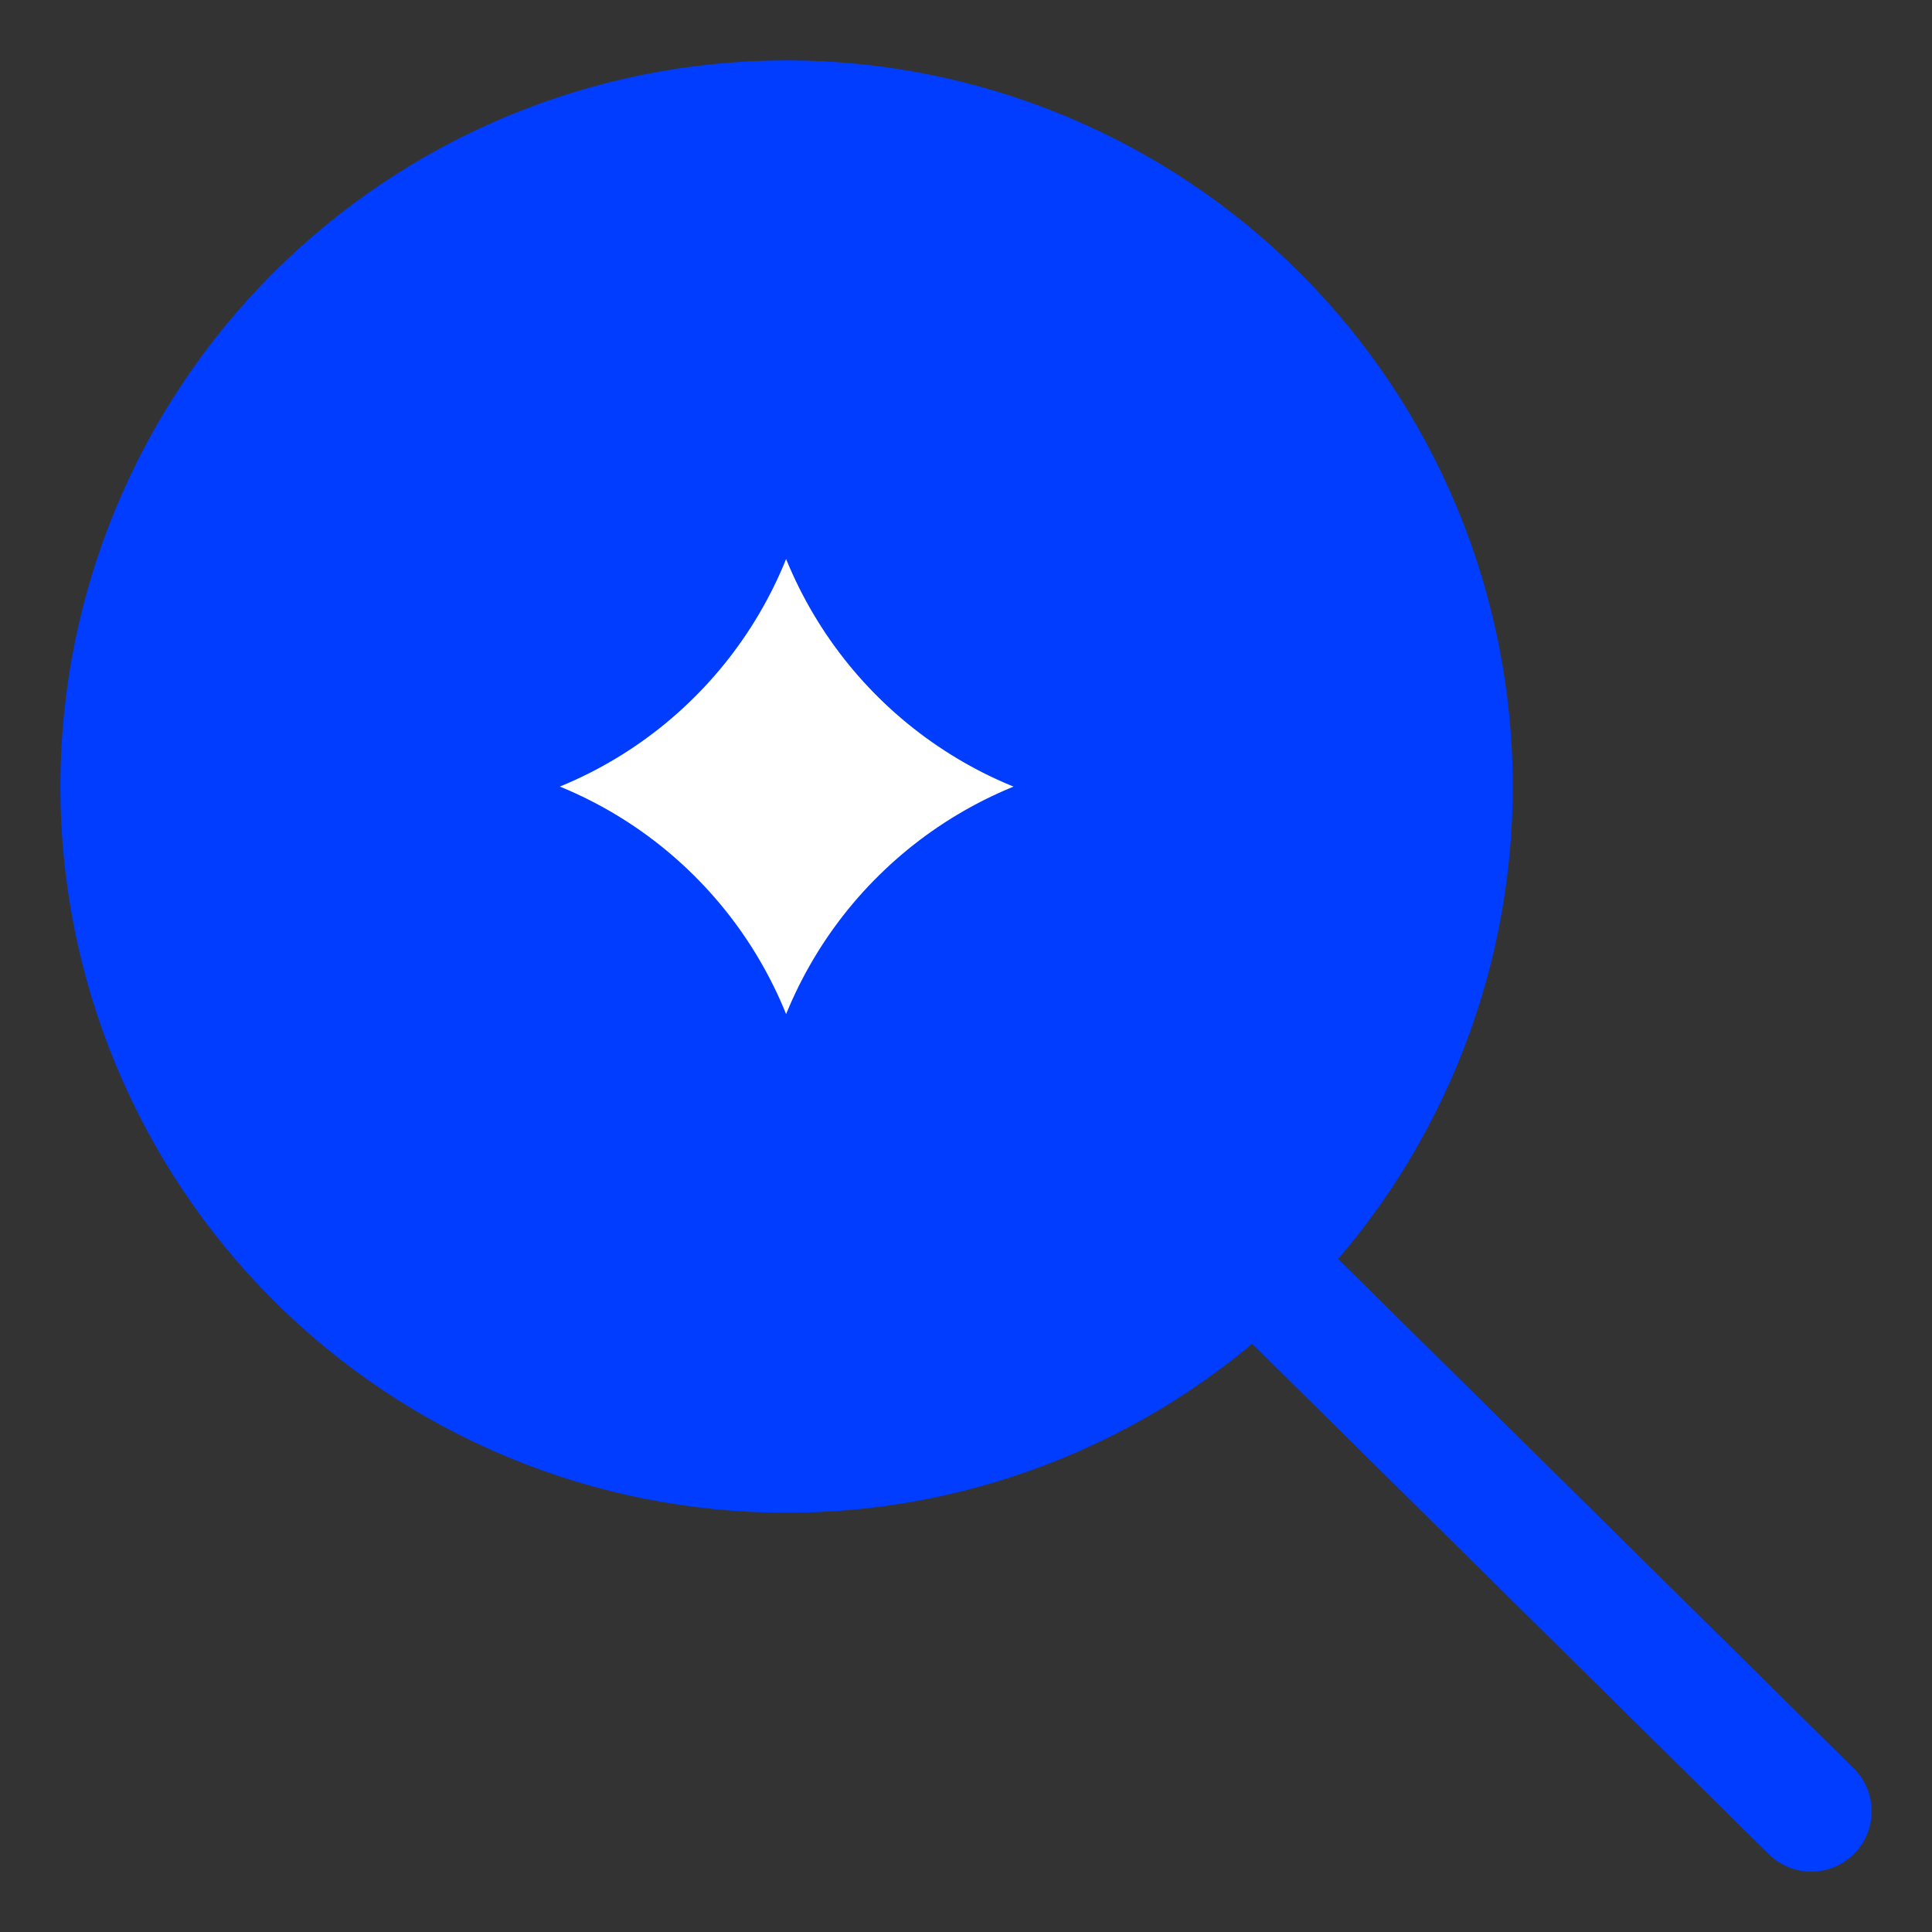 <svg width="16" height="16" viewBox="0 0 16 16" fill="none" xmlns="http://www.w3.org/2000/svg">
<rect x="0" y="0" width="16" height="16" fill="#333333" stroke="none"/>
<g clip-path="url(#clip0_303_1173)">
<path d="M6.514 12.028C7.238 12.028 7.955 11.885 8.624 11.608C9.293 11.331 9.901 10.925 10.413 10.413C10.925 9.901 11.331 9.293 11.608 8.624C11.885 7.955 12.028 7.238 12.028 6.514C12.028 5.79 11.885 5.073 11.608 4.404C11.331 3.735 10.925 3.127 10.413 2.615C9.901 2.103 9.293 1.697 8.624 1.42C7.955 1.143 7.238 1 6.514 1C5.052 1 3.649 1.581 2.615 2.615C1.581 3.649 1 5.052 1 6.514C1 7.976 1.581 9.379 2.615 10.413C3.649 11.447 5.052 12.028 6.514 12.028Z" fill="#003DFF"/>
<path d="M6.514 12.028C7.238 12.028 7.955 11.885 8.624 11.608C9.293 11.331 9.901 10.925 10.413 10.413C10.925 9.901 11.331 9.293 11.608 8.624C11.885 7.955 12.028 7.238 12.028 6.514C12.028 5.79 11.885 5.073 11.608 4.404C11.331 3.735 10.925 3.127 10.413 2.615C9.901 2.103 9.293 1.697 8.624 1.42C7.955 1.143 7.238 1 6.514 1C5.052 1 3.649 1.581 2.615 2.615C1.581 3.649 1 5.052 1 6.514C1 7.976 1.581 9.379 2.615 10.413C3.649 11.447 5.052 12.028 6.514 12.028Z" stroke="#003DFF" stroke-linecap="round" stroke-linejoin="round"/>
<path d="M10.609 10.662L15 15" stroke="#003DFF" stroke-linecap="round" stroke-linejoin="round"/>
<path d="M3.84 6.802C3.517 6.746 3.517 6.282 3.84 6.226C4.411 6.127 4.94 5.86 5.358 5.459C5.777 5.058 6.067 4.541 6.191 3.975L6.21 3.886C6.28 3.567 6.734 3.565 6.806 3.883L6.83 3.987C6.959 4.551 7.251 5.064 7.67 5.462C8.09 5.861 8.618 6.126 9.187 6.225C9.512 6.281 9.512 6.747 9.187 6.803C8.618 6.903 8.09 7.168 7.671 7.566C7.251 7.964 6.959 8.477 6.83 9.041L6.806 9.145C6.734 9.463 6.28 9.461 6.21 9.142L6.191 9.053C6.067 8.487 5.777 7.97 5.358 7.569C4.94 7.168 4.411 6.901 3.84 6.802Z" fill="white"/>
<path d="M3.84 6.802C3.517 6.746 3.517 6.282 3.84 6.226C4.411 6.127 4.94 5.86 5.358 5.459C5.777 5.058 6.067 4.541 6.191 3.975L6.21 3.886C6.28 3.567 6.734 3.565 6.806 3.883L6.83 3.987C6.959 4.551 7.251 5.064 7.67 5.462C8.09 5.861 8.618 6.126 9.187 6.225C9.512 6.281 9.512 6.747 9.187 6.803C8.618 6.903 8.09 7.168 7.671 7.566C7.251 7.964 6.959 8.477 6.83 9.041L6.806 9.145C6.734 9.463 6.28 9.461 6.21 9.142L6.191 9.053C6.067 8.487 5.777 7.97 5.358 7.569C4.94 7.168 4.411 6.901 3.84 6.802Z" stroke="#003DFF" stroke-linecap="round" stroke-linejoin="round"/>
</g>
<defs>
<clipPath id="clip0_303_1173">
<rect width="16" height="16" fill="white"/>
</clipPath>
</defs>
</svg>
